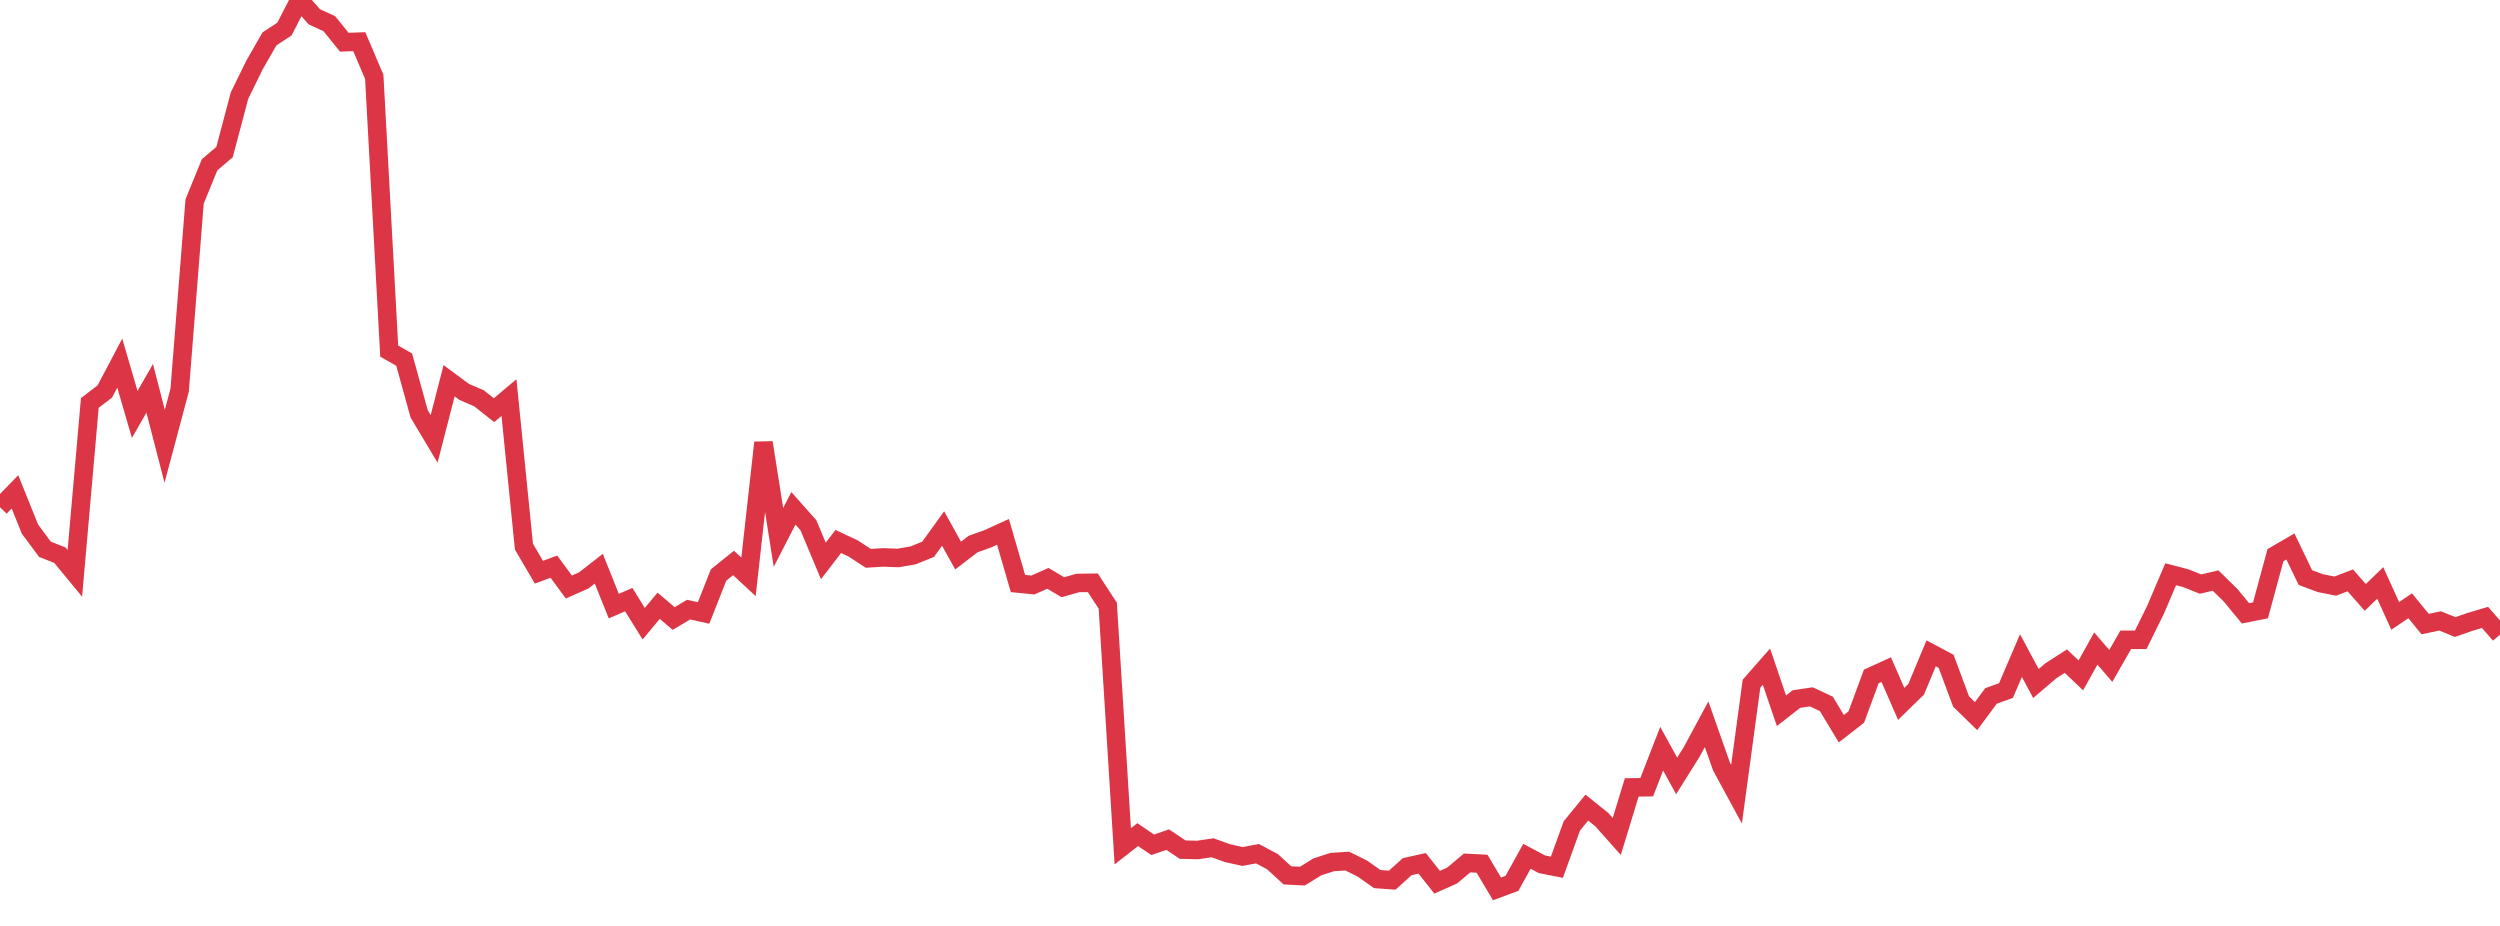<?xml version="1.0" standalone="no"?>
<!DOCTYPE svg PUBLIC "-//W3C//DTD SVG 1.1//EN" "http://www.w3.org/Graphics/SVG/1.1/DTD/svg11.dtd">
<svg width="135" height="50" viewBox="0 0 135 50" preserveAspectRatio="none" class="sparkline" xmlns="http://www.w3.org/2000/svg"
xmlns:xlink="http://www.w3.org/1999/xlink"><path  class="sparkline--line" d="M 0 27.39 L 0 27.39 L 0.808 26.56 L 1.617 28.57 L 2.425 29.66 L 3.234 29.98 L 4.042 30.96 L 4.85 21.76 L 5.659 21.14 L 6.467 19.61 L 7.275 22.38 L 8.084 20.97 L 8.892 24.1 L 9.701 21.07 L 10.509 10.88 L 11.317 8.9 L 12.126 8.21 L 12.934 5.16 L 13.743 3.51 L 14.551 2.1 L 15.359 1.57 L 16.168 0 L 16.976 0.91 L 17.784 1.28 L 18.593 2.28 L 19.401 2.25 L 20.21 4.15 L 21.018 18.96 L 21.826 19.42 L 22.635 22.35 L 23.443 23.7 L 24.251 20.56 L 25.06 21.16 L 25.868 21.51 L 26.677 22.15 L 27.485 21.47 L 28.293 29.52 L 29.102 30.9 L 29.91 30.6 L 30.719 31.7 L 31.527 31.34 L 32.335 30.71 L 33.144 32.73 L 33.952 32.38 L 34.76 33.68 L 35.569 32.71 L 36.377 33.4 L 37.186 32.92 L 37.994 33.1 L 38.802 31.05 L 39.611 30.4 L 40.419 31.15 L 41.228 23.9 L 42.036 29.02 L 42.844 27.45 L 43.653 28.36 L 44.461 30.29 L 45.269 29.24 L 46.078 29.62 L 46.886 30.15 L 47.695 30.1 L 48.503 30.13 L 49.311 29.99 L 50.12 29.66 L 50.928 28.54 L 51.737 30 L 52.545 29.38 L 53.353 29.09 L 54.162 28.72 L 54.97 31.51 L 55.778 31.59 L 56.587 31.23 L 57.395 31.71 L 58.204 31.48 L 59.012 31.47 L 59.82 32.71 L 60.629 45.7 L 61.437 45.07 L 62.246 45.62 L 63.054 45.34 L 63.862 45.88 L 64.671 45.9 L 65.479 45.78 L 66.287 46.07 L 67.096 46.25 L 67.904 46.1 L 68.713 46.53 L 69.521 47.27 L 70.329 47.31 L 71.138 46.81 L 71.946 46.55 L 72.754 46.5 L 73.563 46.9 L 74.371 47.47 L 75.18 47.53 L 75.988 46.8 L 76.796 46.62 L 77.605 47.64 L 78.413 47.28 L 79.222 46.6 L 80.03 46.64 L 80.838 48 L 81.647 47.7 L 82.455 46.24 L 83.263 46.67 L 84.072 46.83 L 84.88 44.6 L 85.689 43.61 L 86.497 44.26 L 87.305 45.17 L 88.114 42.52 L 88.922 42.51 L 89.731 40.43 L 90.539 41.9 L 91.347 40.61 L 92.156 39.11 L 92.964 41.4 L 93.772 42.89 L 94.581 36.92 L 95.389 36 L 96.198 38.38 L 97.006 37.75 L 97.814 37.63 L 98.623 38.01 L 99.431 39.35 L 100.24 38.72 L 101.048 36.53 L 101.856 36.16 L 102.665 38.01 L 103.473 37.22 L 104.281 35.28 L 105.09 35.71 L 105.898 37.88 L 106.707 38.67 L 107.515 37.58 L 108.323 37.29 L 109.132 35.4 L 109.94 36.91 L 110.749 36.22 L 111.557 35.7 L 112.365 36.47 L 113.174 35.02 L 113.982 35.96 L 114.79 34.55 L 115.599 34.55 L 116.407 32.91 L 117.216 31.01 L 118.024 31.22 L 118.832 31.54 L 119.641 31.35 L 120.449 32.14 L 121.257 33.12 L 122.066 32.96 L 122.874 29.98 L 123.683 29.51 L 124.491 31.19 L 125.299 31.49 L 126.108 31.65 L 126.916 31.34 L 127.725 32.26 L 128.533 31.48 L 129.341 33.26 L 130.15 32.71 L 130.958 33.7 L 131.766 33.53 L 132.575 33.86 L 133.383 33.58 L 134.192 33.34 L 135 34.27" fill="none" stroke-width="1" stroke="#dc3545"></path></svg>